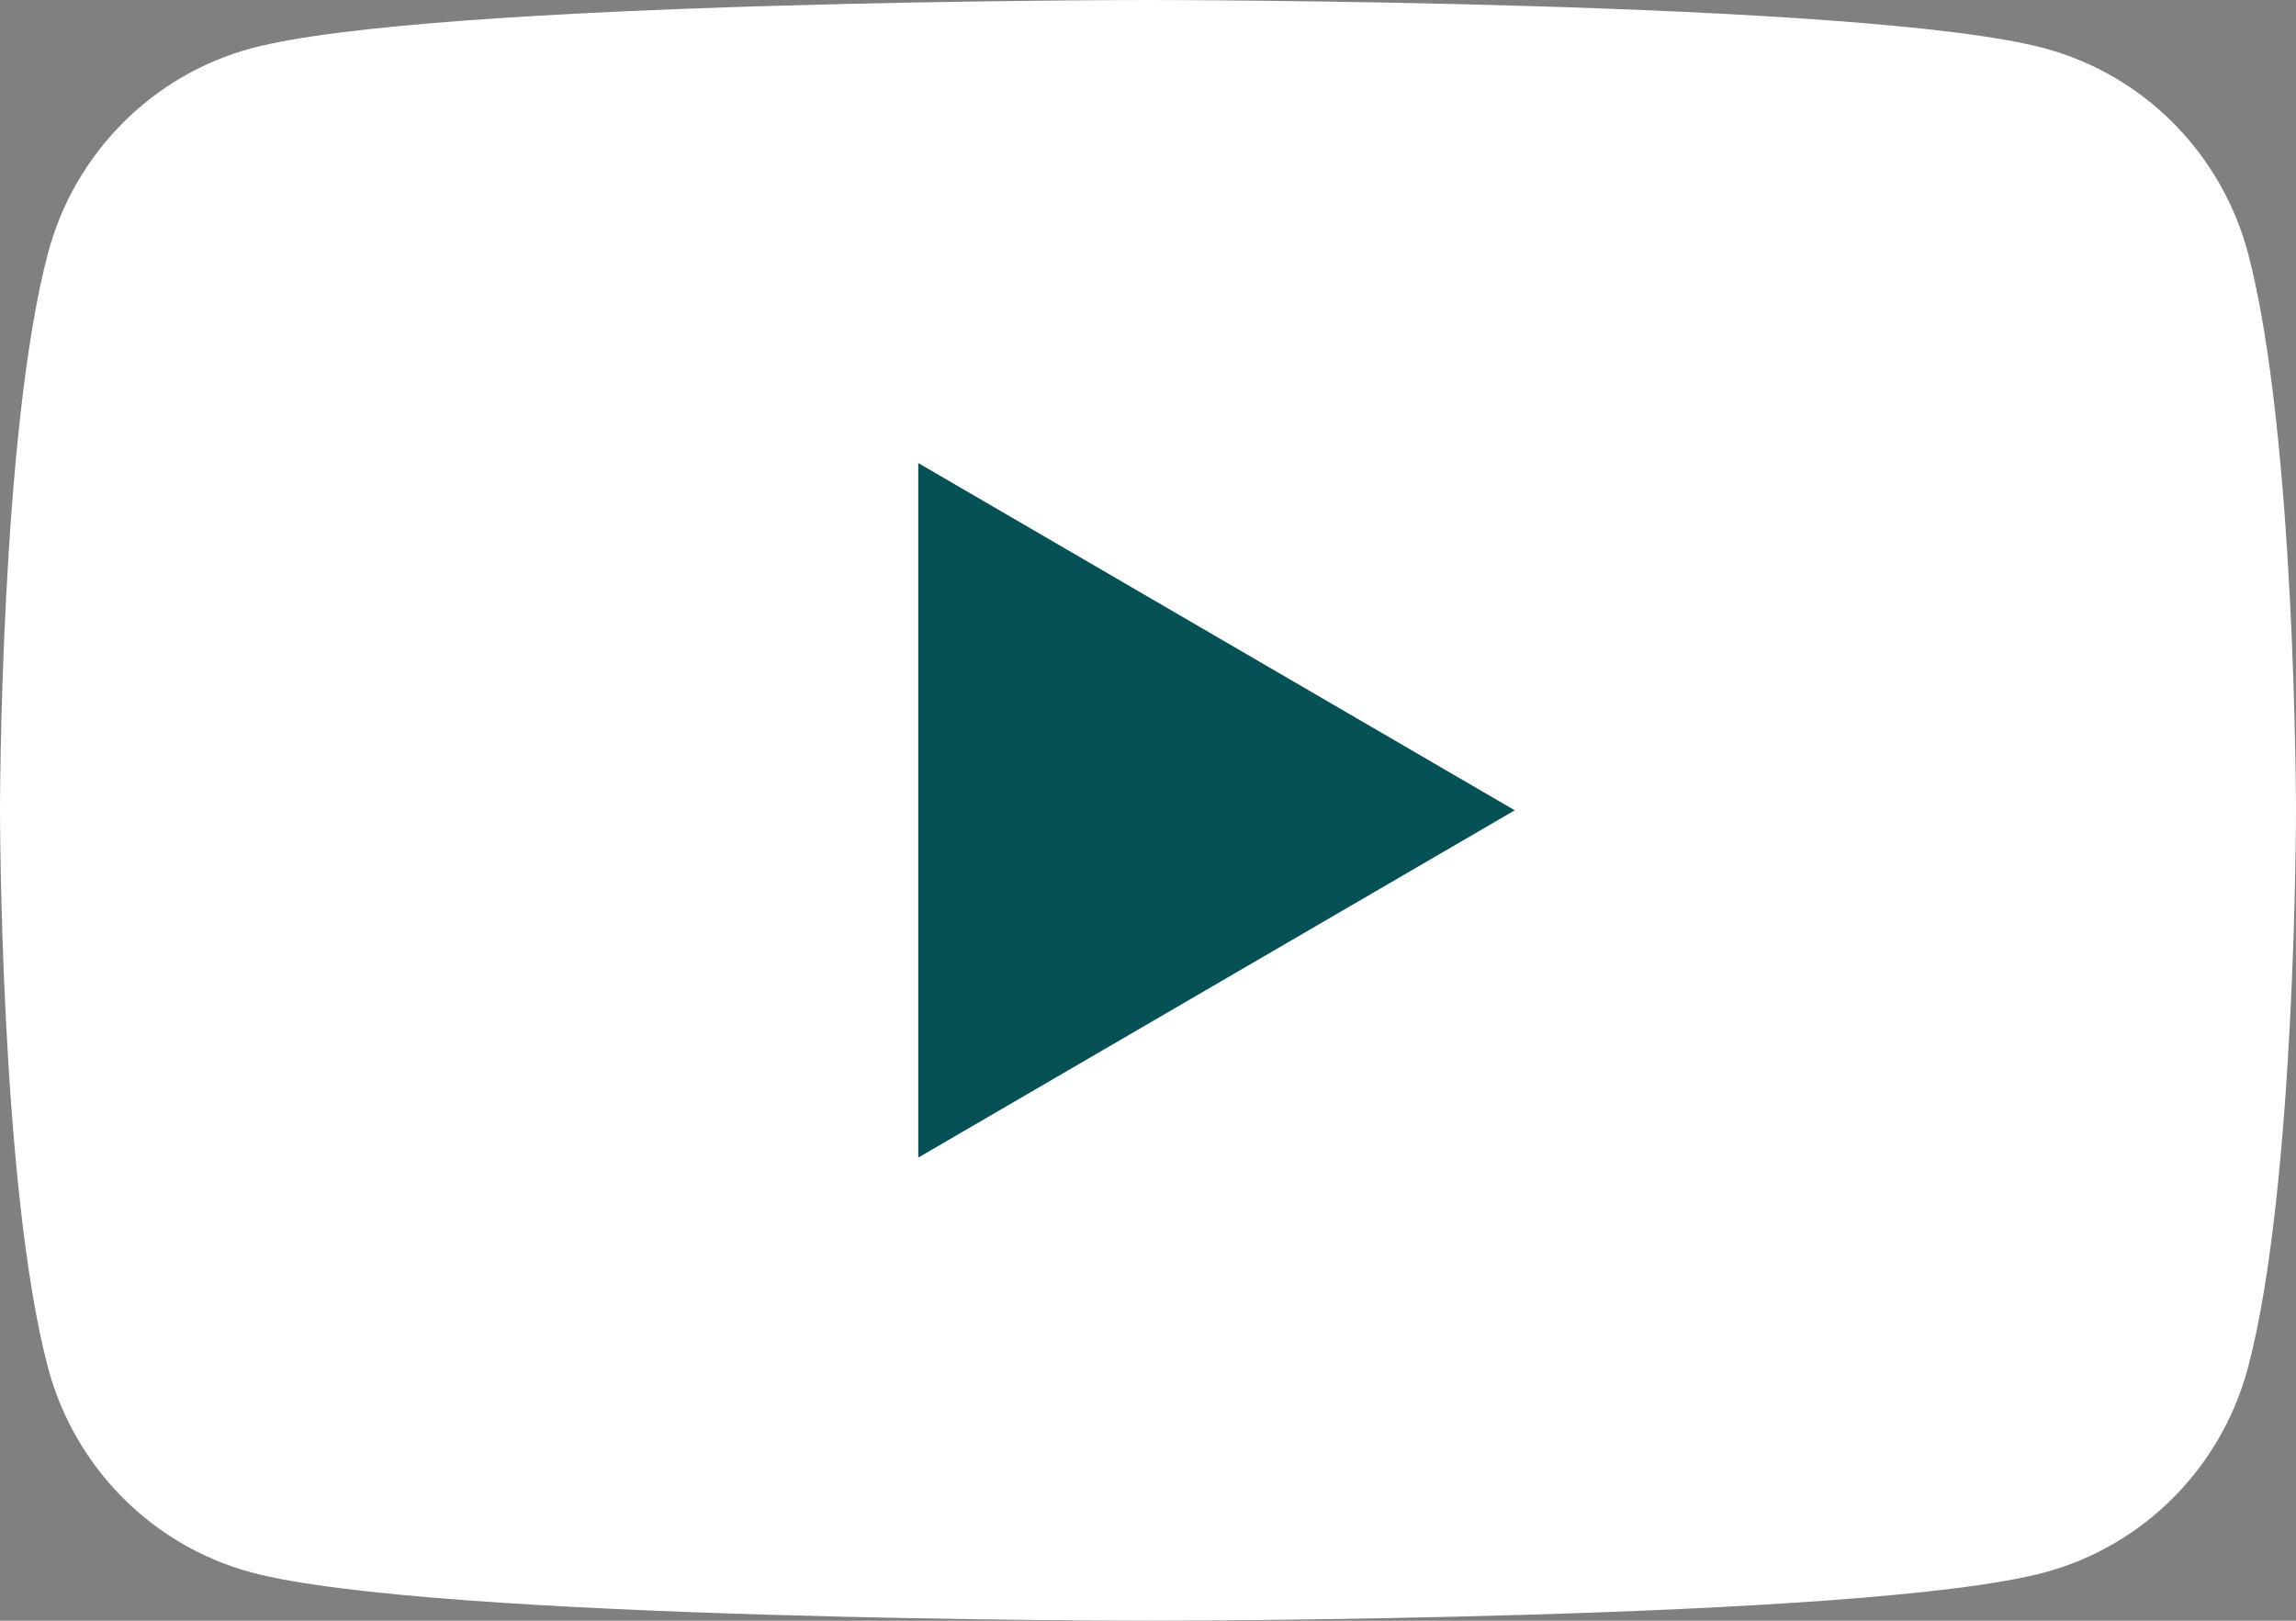 <svg viewBox="0 0 34 24" fill="none" xmlns="http://www.w3.org/2000/svg">
                <rect x="0" y="0" width="34" height="24" fill="#808080" stroke="none"/>
                <path d="M33.289 3.748C32.897 2.272 31.747 1.112 30.283 0.717C27.633 2.14577e-07 17 0 17 0C17 0 6.367 2.14577e-07 3.717 0.717C2.253 1.112 1.103 2.272 0.711 3.748C2.12798e-07 6.42 0 12 0 12C0 12 2.12798e-07 17.579 0.711 20.252C1.103 21.728 2.253 22.888 3.717 23.283C6.367 24 17 24 17 24C17 24 27.633 24 30.283 23.283C31.747 22.888 32.897 21.728 33.289 20.252C34 17.579 34 12 34 12C34 12 33.997 6.42 33.289 3.748Z" fill="white"/>
                <path d="M13.598 17.142L22.431 11.999L13.598 6.857V17.142Z" fill="#065156"/>
            </svg>